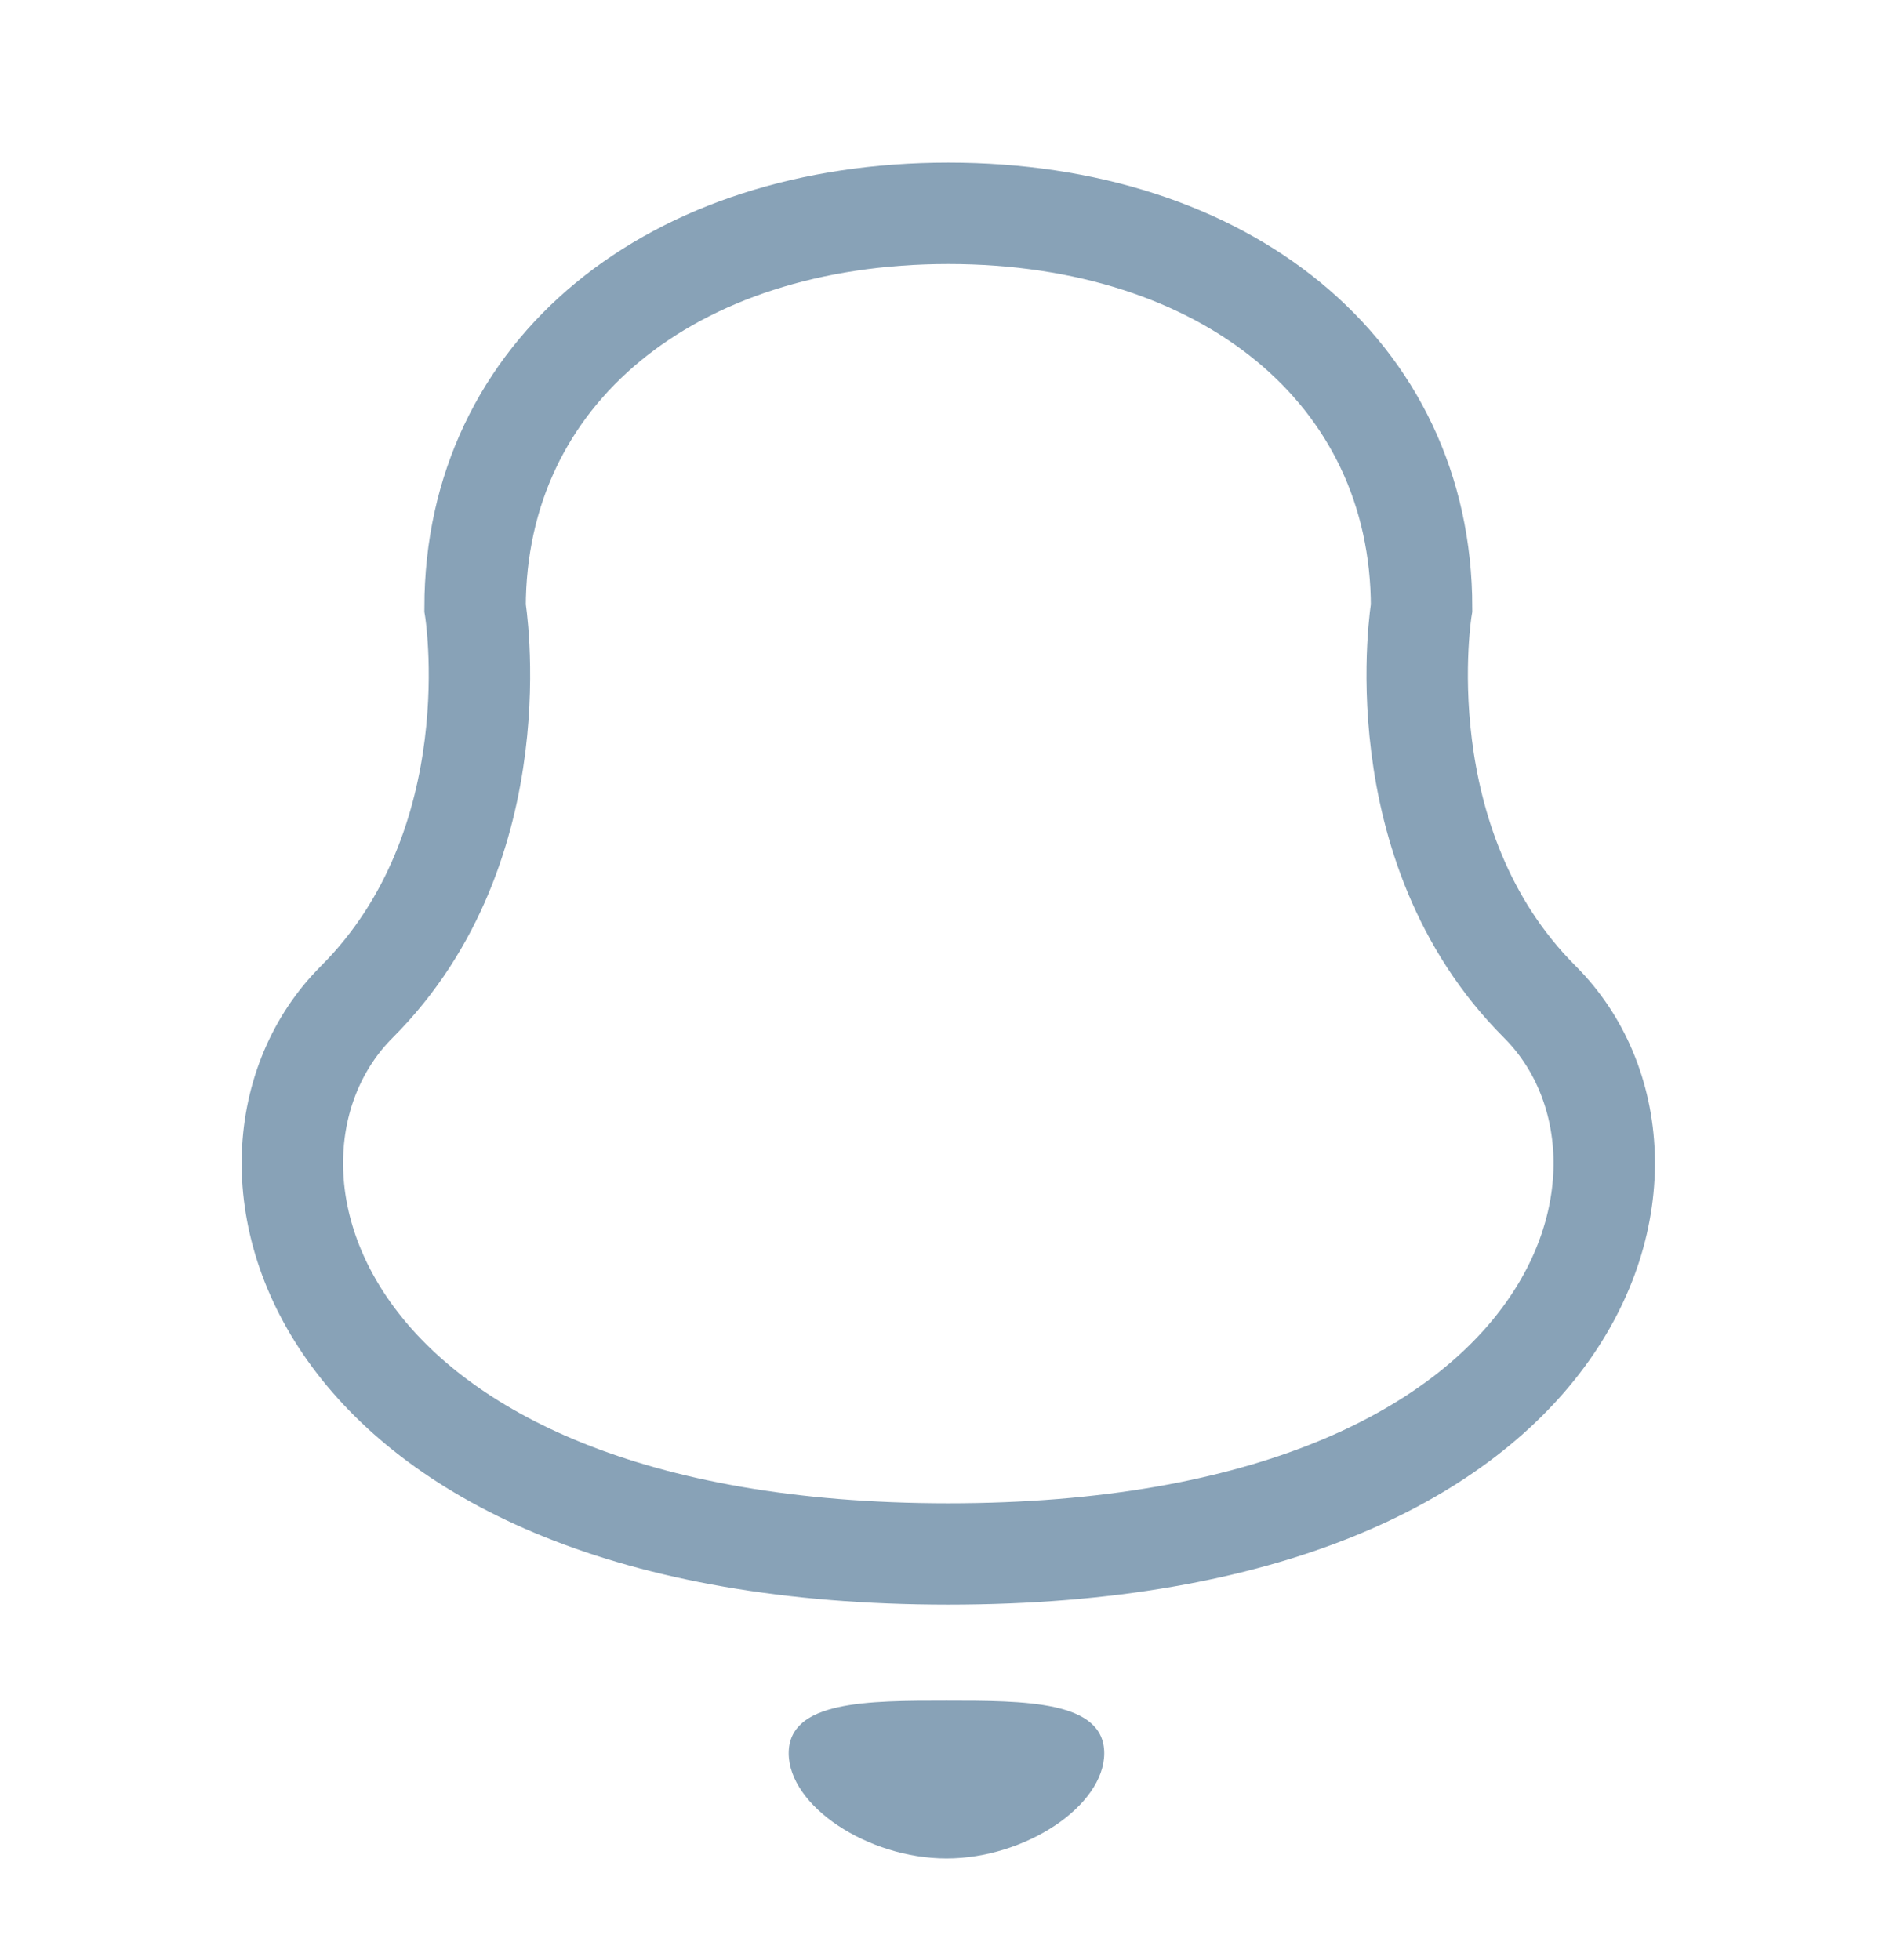 <svg width="28" height="29" viewBox="0 0 28 29" fill="none" xmlns="http://www.w3.org/2000/svg">
        <path d="M7.027 8.99C7.027 5.49 9.943 3.156 14.027 3.156C18.11 3.156 21.027 5.49 21.027 8.99C21.027 8.99 20.443 12.49 22.777 14.823C25.11 17.156 23.504 22.99 14.027 22.99C4.55 22.99 2.943 17.156 5.277 14.823C7.61 12.49 7.027 8.99 7.027 8.99Z" stroke="#88A2B7" stroke-width="1.5" stroke-linecap="round"/>
        <path d="M11.666 25.938C11.666 25.16 12.833 25.16 14 25.16C15.166 25.16 16.333 25.16 16.333 25.938C16.333 26.716 15.166 27.494 14 27.494C12.833 27.494 11.666 26.716 11.666 25.938Z" fill="#88A2B7"/>
    </svg>